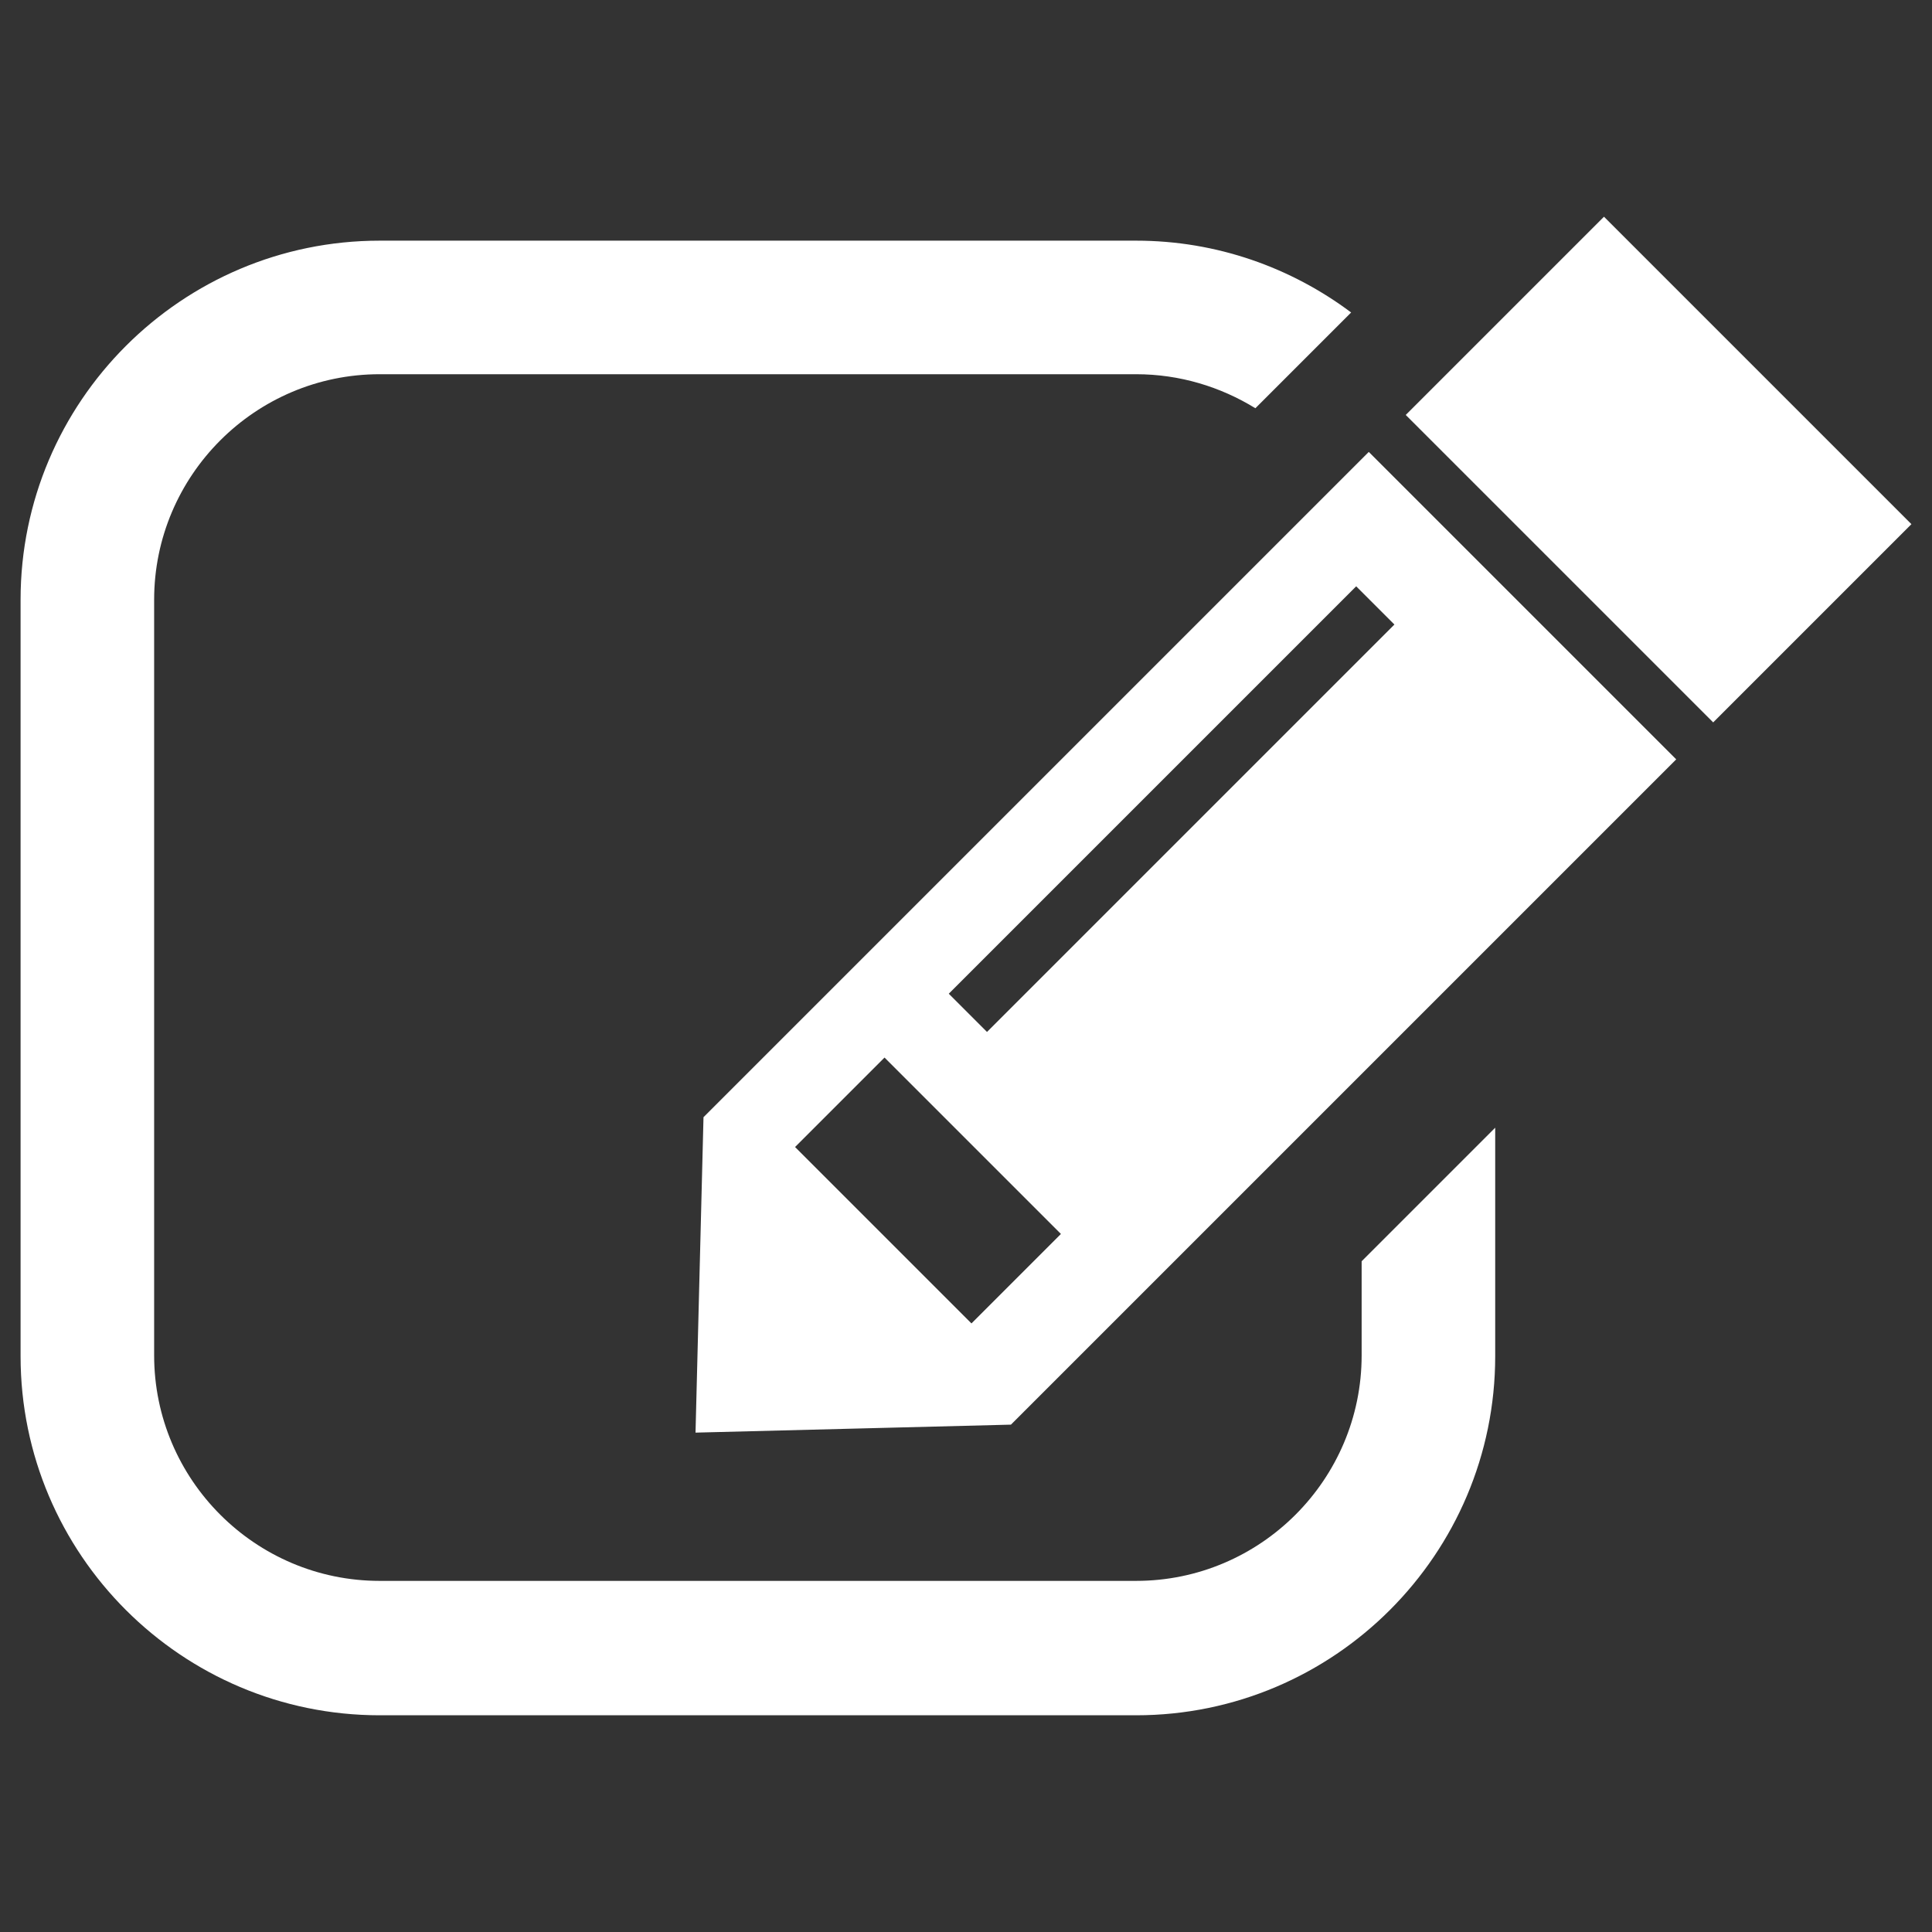 <?xml version="1.0" encoding="UTF-8"?>
<svg id="Layer_2" data-name="Layer 2" xmlns="http://www.w3.org/2000/svg" viewBox="0 0 46 46">
  <rect x="0" y="0" width="46" height="46" fill="#333333" stroke="none"/>
  <defs>
    <style>
      .cls-1 {
        fill: #fff;
        fill-rule: evenodd;
      }
    </style>
  </defs>
  <path class="cls-1" d="m33.47,9.88l4.72-4.72,7.32,7.32-4.72,4.72-7.32-7.32Zm-.88.88l-15.84,15.84-.19,7.51,7.51-.19,15.84-15.84-7.32-7.32Zm.61,4.11l-.91-.91-9.7,9.7.91.91,9.7-9.7Zm-7.94,14.51l-4.2-4.2-2.13,2.13,4.2,4.2,2.13-2.13Zm7.16.63v2.26c0,2.96-2.41,5.37-5.37,5.37H9.04c-2.96,0-5.37-2.41-5.37-5.37V14.28c0-2.96,2.41-5.37,5.37-5.37h18.01c1.04,0,2.01.3,2.84.81l2.28-2.28c-1.43-1.07-3.2-1.71-5.12-1.71H9.04C4.33,5.73.49,9.56.49,14.28v18.01c0,4.72,3.84,8.55,8.55,8.55h18.01c4.72,0,8.55-3.84,8.55-8.55v-5.44l-3.18,3.18Z"/>
</svg>